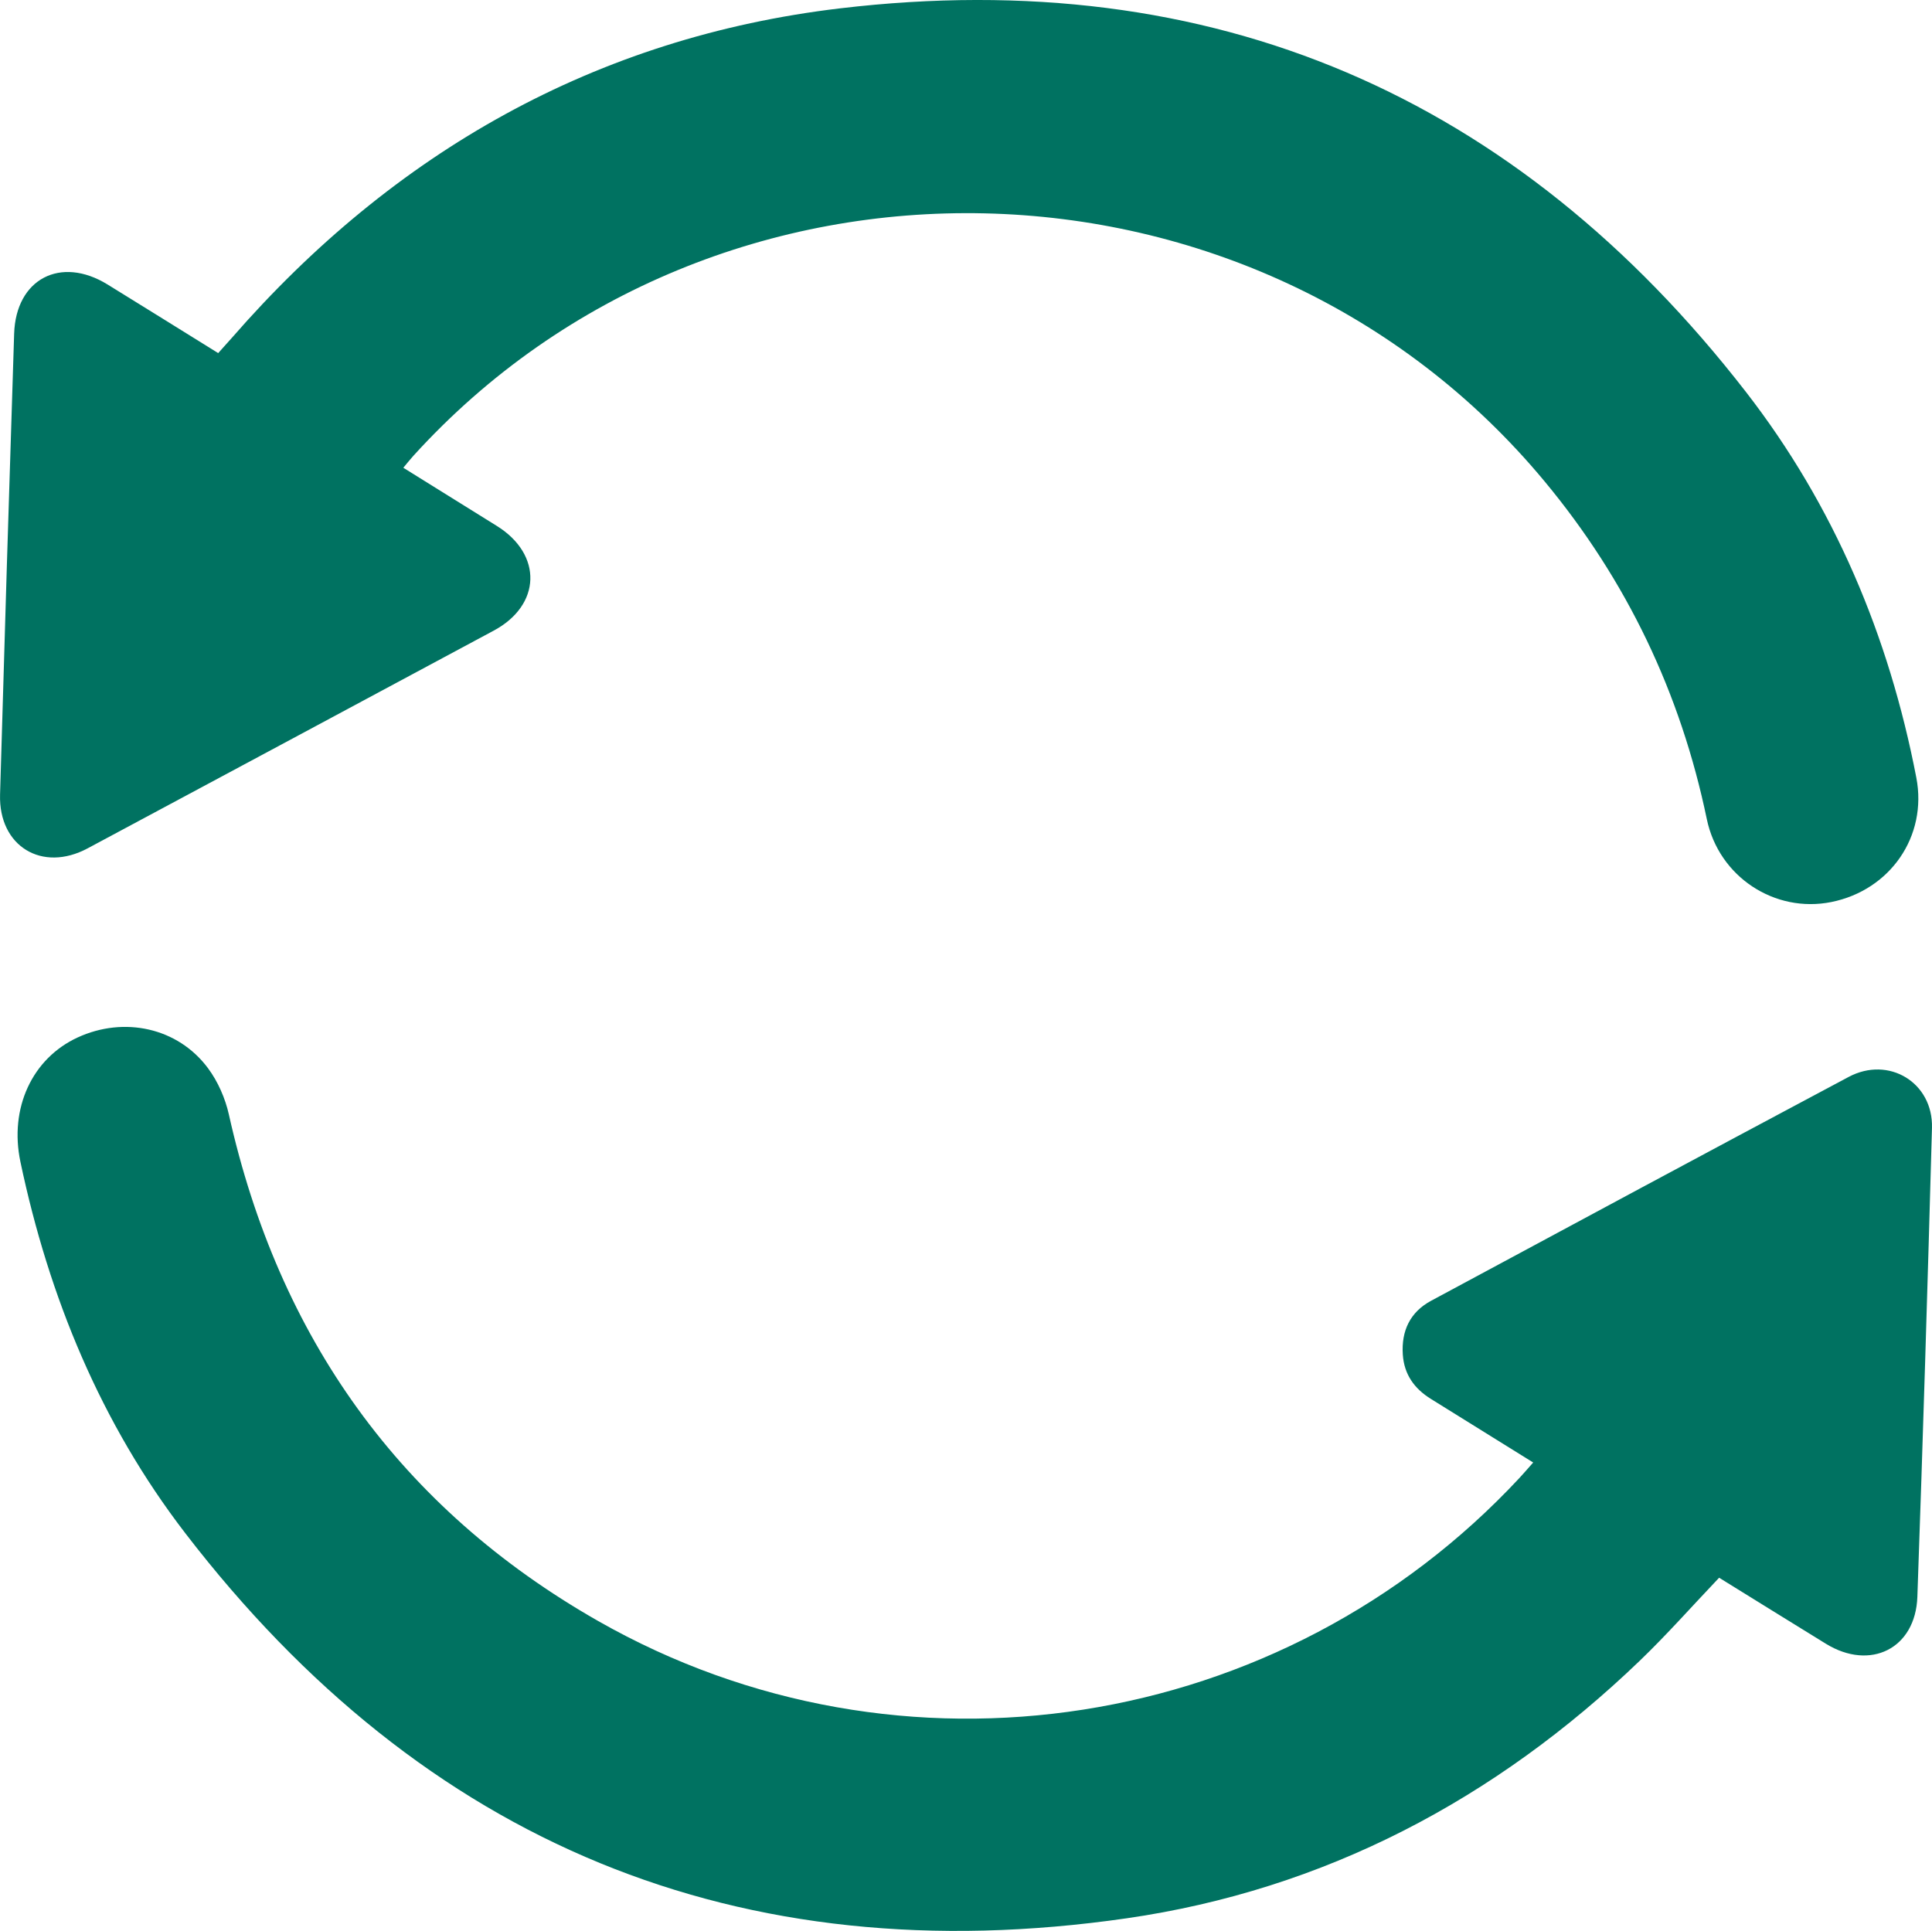 <?xml version="1.0" encoding="UTF-8"?><svg id="Capa_1" xmlns="http://www.w3.org/2000/svg" viewBox="0 0 660 659.72"><defs><style>.cls-1{fill:#007261;stroke-width:0px;}</style></defs><path class="cls-1" d="M523.77,499.68c-11.95-7.43-23.44-14.6-34.95-21.73-5.66-3.51-9.15-8.36-9.6-15.16-.54-8.11,2.51-14.52,9.66-18.37,47.5-25.58,95.02-51.12,142.64-76.48,13.72-7.31,28.9,1.94,28.47,17.42-1.47,53.42-3.1,106.83-4.99,160.23-.63,17.69-16.09,25.35-31.28,15.99-12.18-7.5-24.33-15.04-36.44-22.54-9.16,9.62-17.77,19.38-27.12,28.37-49.34,47.41-107.75,78.24-175.36,88-132.4,19.1-240.06-25.6-321.53-131.62-28.81-37.49-46.54-80.55-56.29-126.82-3.87-18.38,4.02-35.35,19.54-42.51,15.89-7.33,34.26-3.34,44.54,10.5,3.38,4.55,5.89,10.27,7.13,15.83,16.97,76.02,58.44,134.47,126.15,173.04,103.36,58.87,233.73,38.16,314.78-48.93,1.47-1.58,2.86-3.22,4.66-5.24Z"/><path class="cls-1" d="M137.8,159.82c10.84,6.75,21.43,13.31,31.99,19.91,15.62,9.76,15.1,27.01-1.1,35.71-46.24,24.82-92.48,49.63-138.75,74.4-15.57,8.34-30.43-.71-29.92-18.36,1.51-52.49,3.12-104.98,4.81-157.47.6-18.71,15.86-26.69,31.9-16.82,12.5,7.7,24.95,15.47,37.81,23.45,1.65-1.84,3.23-3.57,4.77-5.33C134.53,51.97,203.6,12.74,287,2.85c127.35-15.09,230.92,29.82,309.42,131.03,30.14,38.86,48.9,83.44,58.22,131.78,3.88,20.12-8.99,38.49-29.02,42.52-19.35,3.89-38.44-8.6-42.55-28.33-8.96-43.08-27.32-81.55-55.44-115.42-98.38-118.5-282.89-122.69-386.39-8.73-1.1,1.21-2.11,2.5-3.46,4.11Z"/></svg>